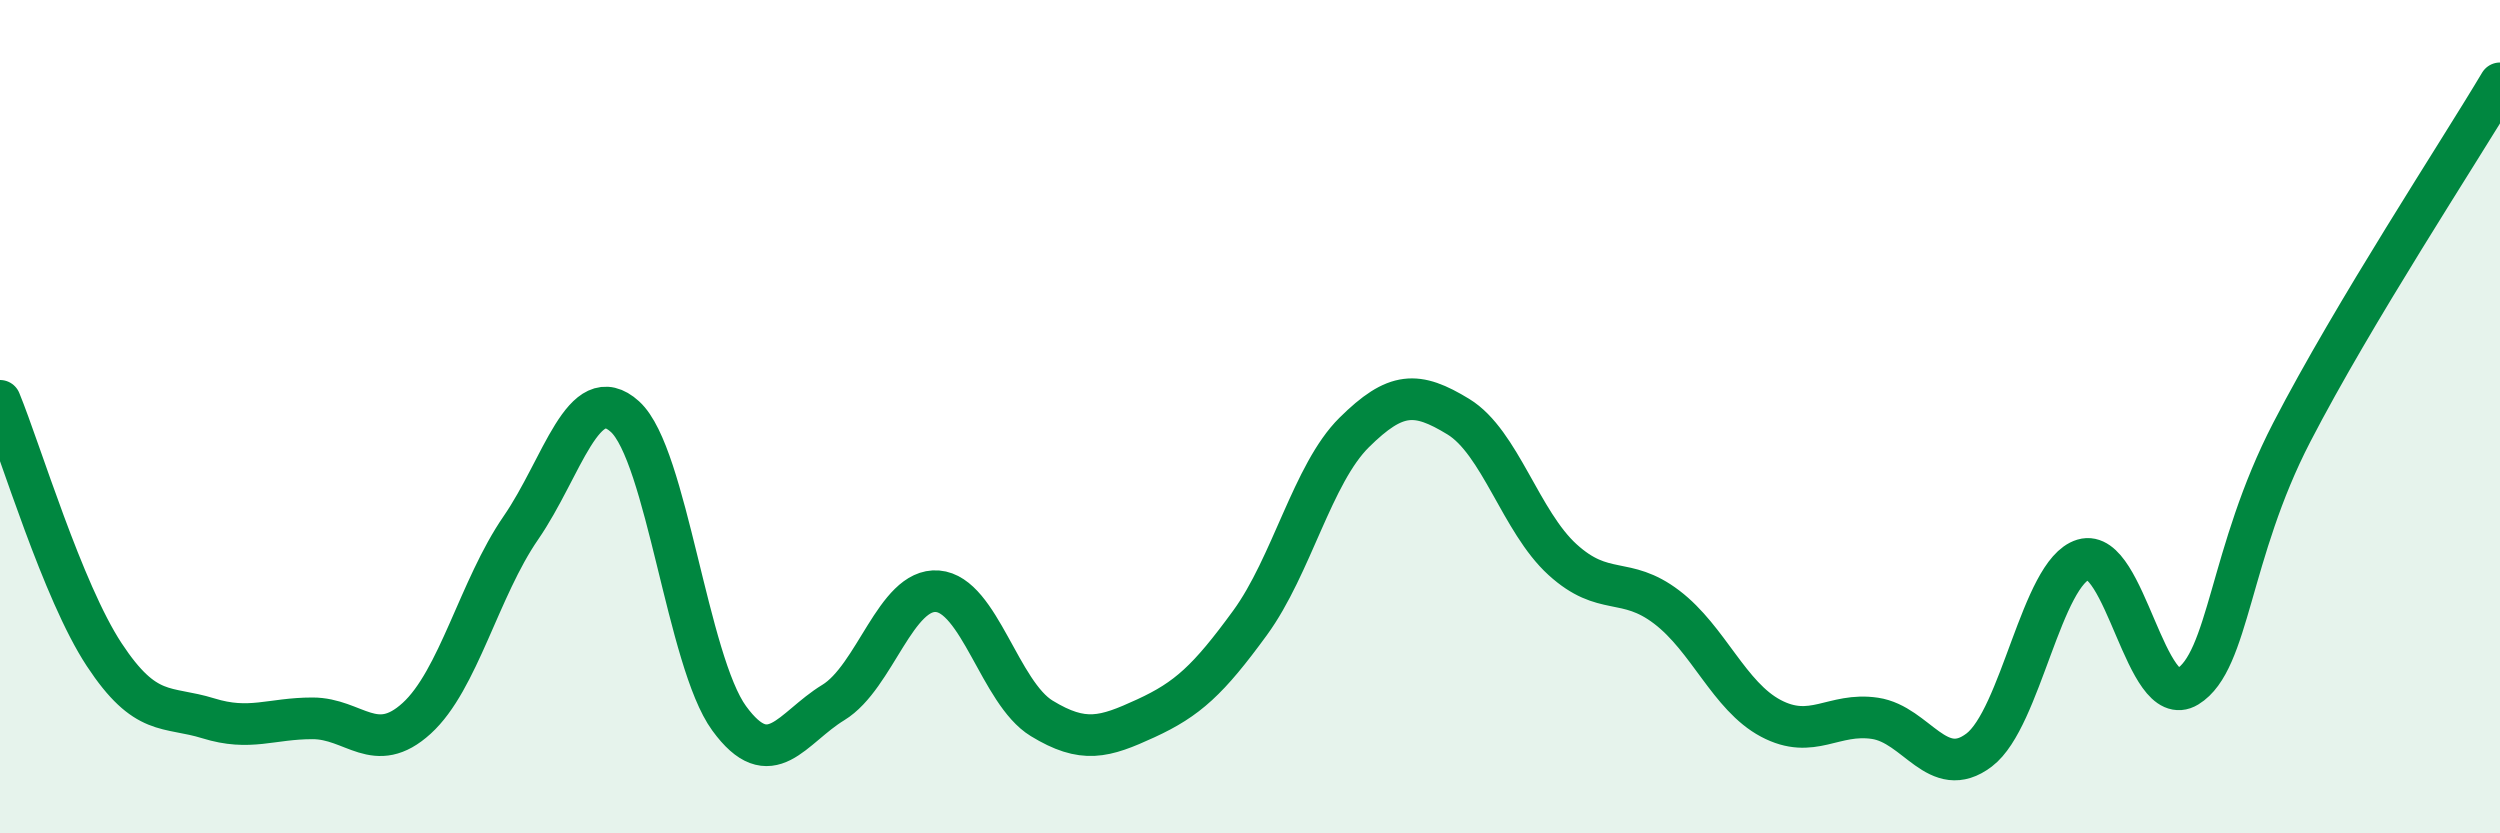 
    <svg width="60" height="20" viewBox="0 0 60 20" xmlns="http://www.w3.org/2000/svg">
      <path
        d="M 0,9.62 C 0.5,10.84 1.5,14.19 2.5,15.71 C 3.5,17.23 4,16.93 5,17.24 C 6,17.55 6.5,17.24 7.5,17.24 C 8.5,17.24 9,18.15 10,17.24 C 11,16.33 11.5,14.12 12.5,12.67 C 13.5,11.22 14,9.09 15,10 C 16,10.91 16.5,15.87 17.5,17.24 C 18.5,18.61 19,17.47 20,16.86 C 21,16.25 21.5,14.11 22.5,14.19 C 23.5,14.27 24,16.63 25,17.24 C 26,17.85 26.5,17.7 27.5,17.24 C 28.5,16.78 29,16.32 30,14.95 C 31,13.58 31.5,11.37 32.5,10.38 C 33.5,9.39 34,9.39 35,10 C 36,10.61 36.5,12.52 37.5,13.43 C 38.5,14.34 39,13.81 40,14.57 C 41,15.33 41.5,16.71 42.5,17.24 C 43.5,17.77 44,17.09 45,17.24 C 46,17.39 46.5,18.76 47.5,18 C 48.5,17.24 49,13.73 50,13.43 C 51,13.13 51.5,17.09 52.5,16.48 C 53.5,15.87 53.5,13.28 55,10.38 C 56.5,7.48 59,3.68 60,2L60 20L0 20Z"
        fill="#008740"
        opacity="0.1"
        stroke-linecap="round"
        stroke-linejoin="round"
      />
      <path
        d="M 0,9.62 C 0.5,10.84 1.5,14.19 2.5,15.71 C 3.5,17.23 4,16.93 5,17.24 C 6,17.55 6.5,17.24 7.5,17.24 C 8.5,17.24 9,18.15 10,17.24 C 11,16.33 11.5,14.12 12.5,12.67 C 13.5,11.22 14,9.09 15,10 C 16,10.91 16.5,15.87 17.5,17.24 C 18.5,18.61 19,17.47 20,16.86 C 21,16.25 21.5,14.11 22.5,14.19 C 23.5,14.27 24,16.63 25,17.24 C 26,17.85 26.5,17.7 27.5,17.24 C 28.5,16.78 29,16.32 30,14.95 C 31,13.58 31.5,11.37 32.5,10.38 C 33.5,9.39 34,9.39 35,10 C 36,10.61 36.5,12.52 37.5,13.43 C 38.5,14.34 39,13.81 40,14.57 C 41,15.33 41.5,16.71 42.5,17.24 C 43.5,17.77 44,17.09 45,17.24 C 46,17.39 46.5,18.76 47.5,18 C 48.5,17.24 49,13.73 50,13.43 C 51,13.13 51.5,17.09 52.5,16.48 C 53.5,15.87 53.5,13.28 55,10.38 C 56.5,7.48 59,3.68 60,2"
        stroke="#008740"
        stroke-width="1"
        fill="none"
        stroke-linecap="round"
        stroke-linejoin="round"
      />
    </svg>
  